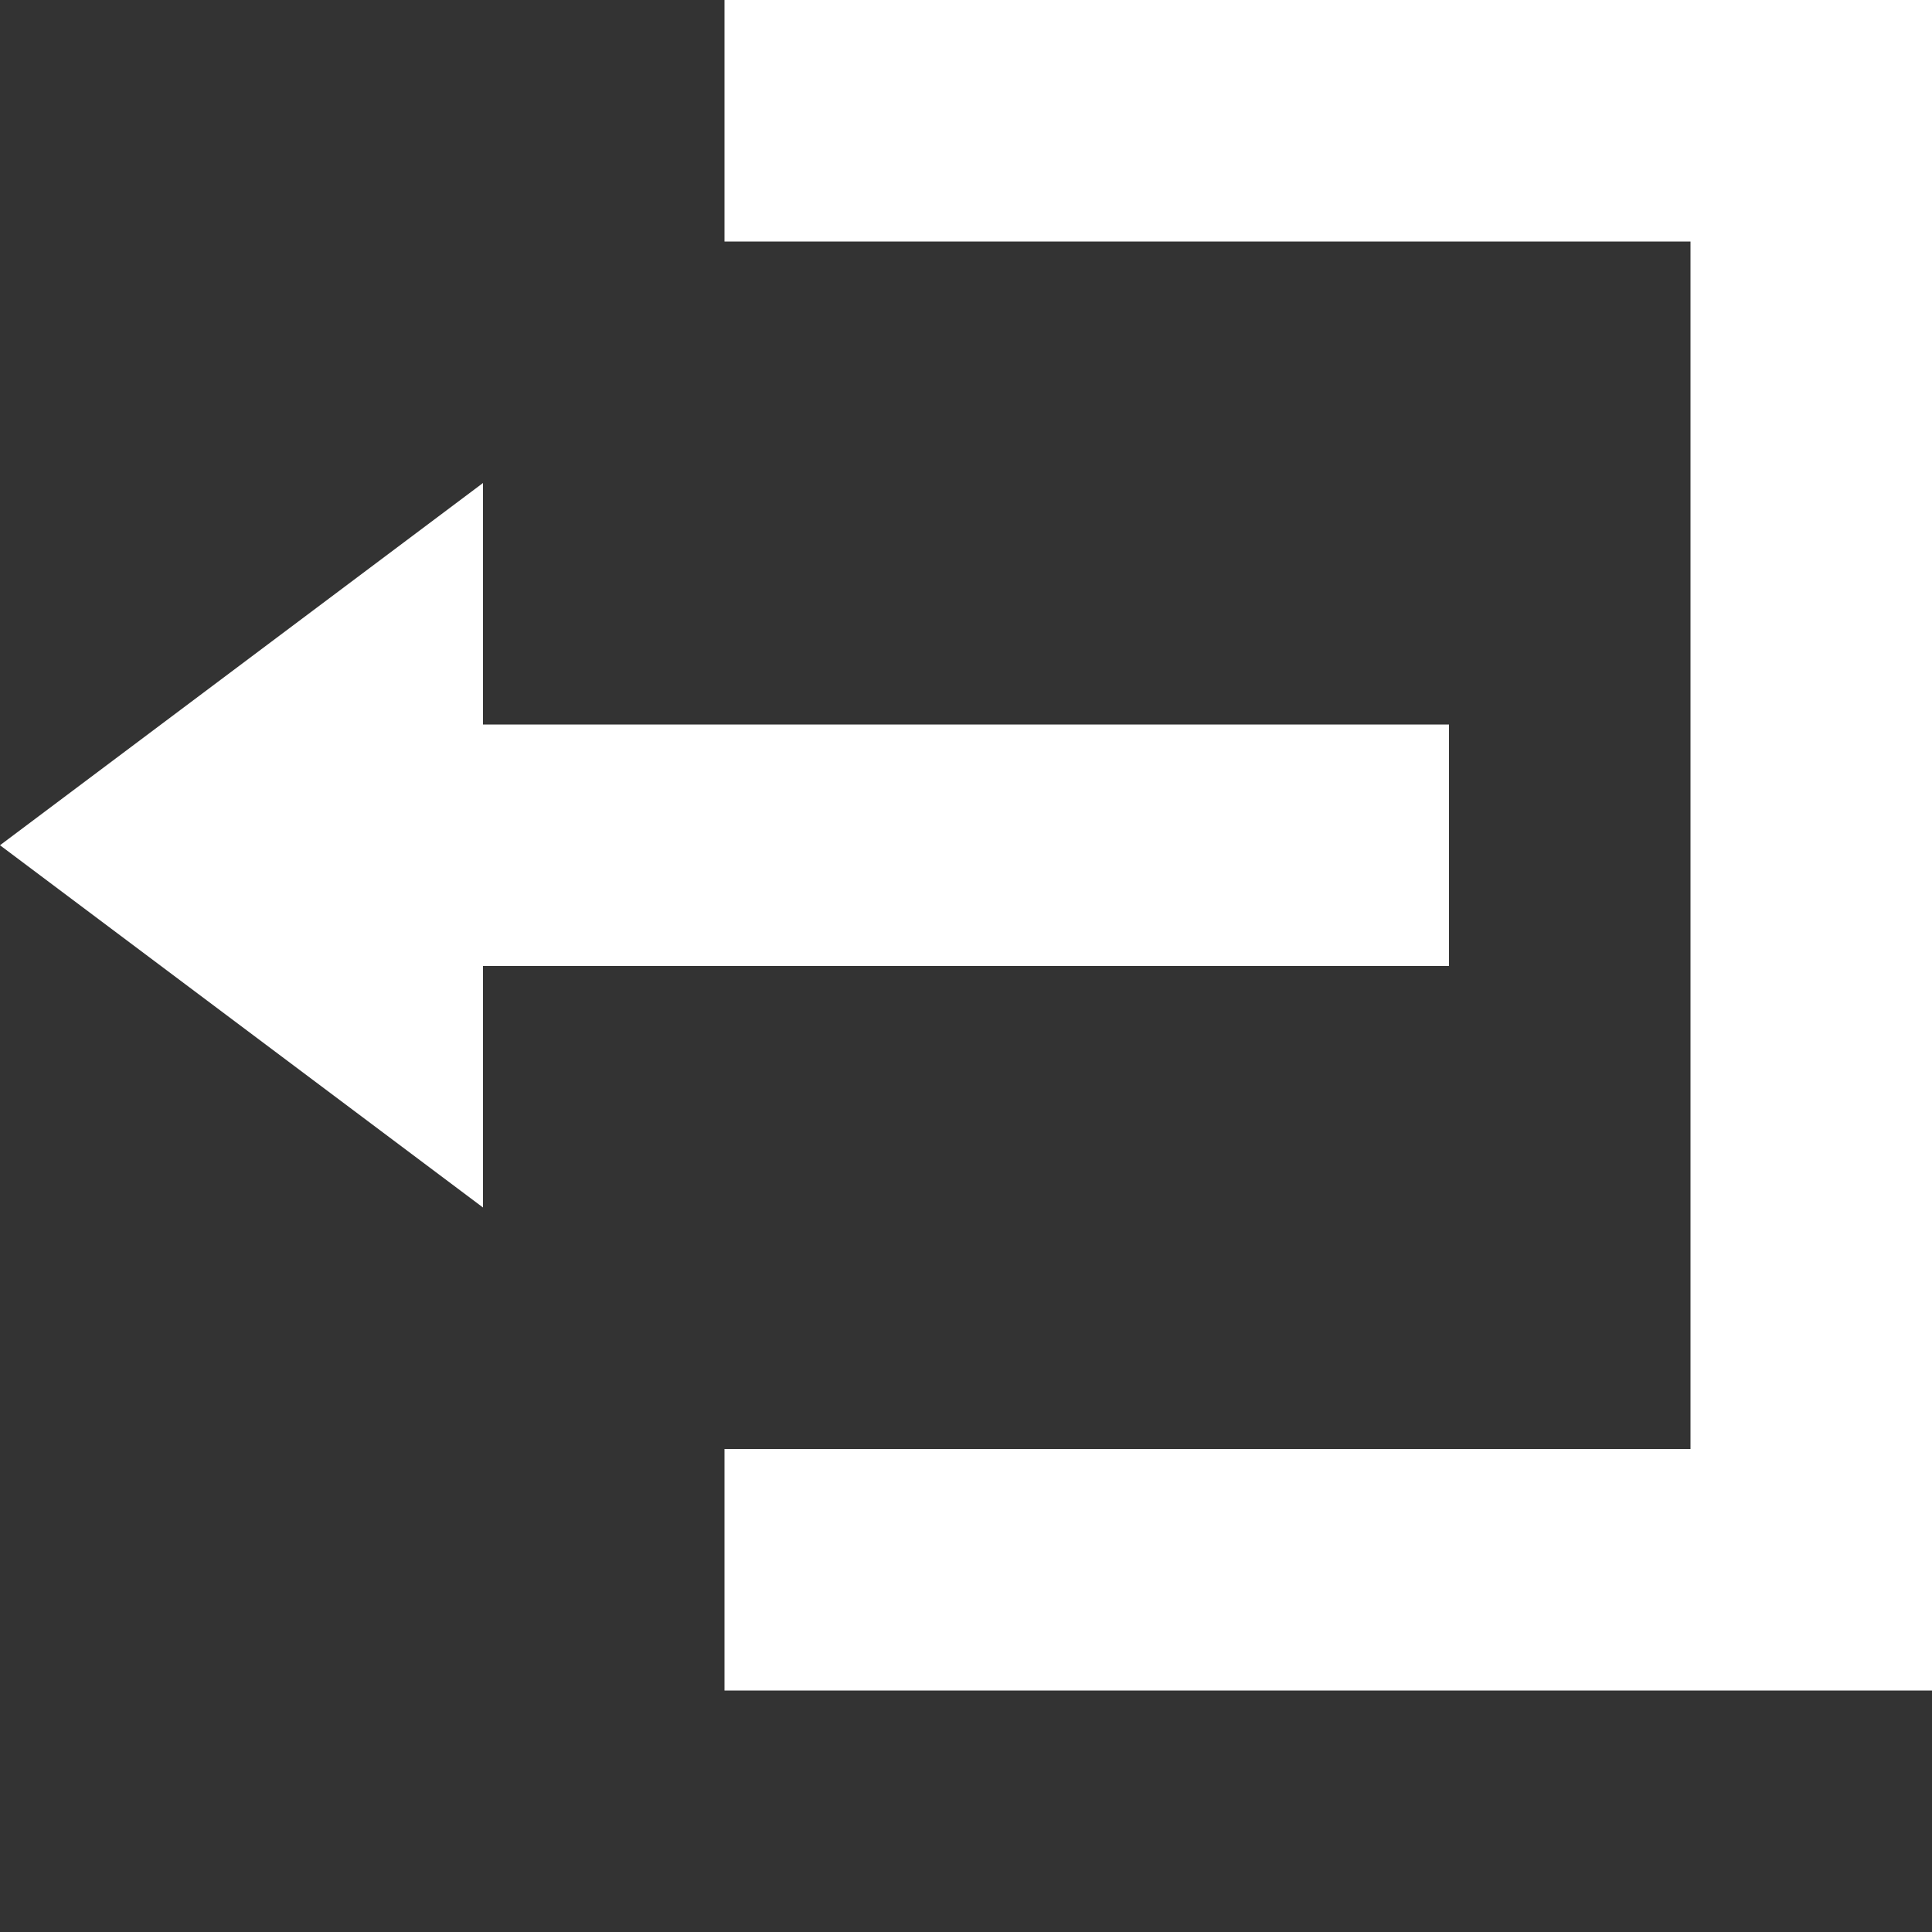 <svg xmlns="http://www.w3.org/2000/svg" width="25" height="25" viewBox="0 0 8 8">
  <rect x="0" y="0" width="8" height="8" fill="#333333" stroke="none"/>
  <path d="M3 0v1h4v5h-4v1h5v-7h-5zm-1 2l-2 1.5 2 1.5v-1h4v-1h-4v-1z" fill="#fff" />
</svg>
